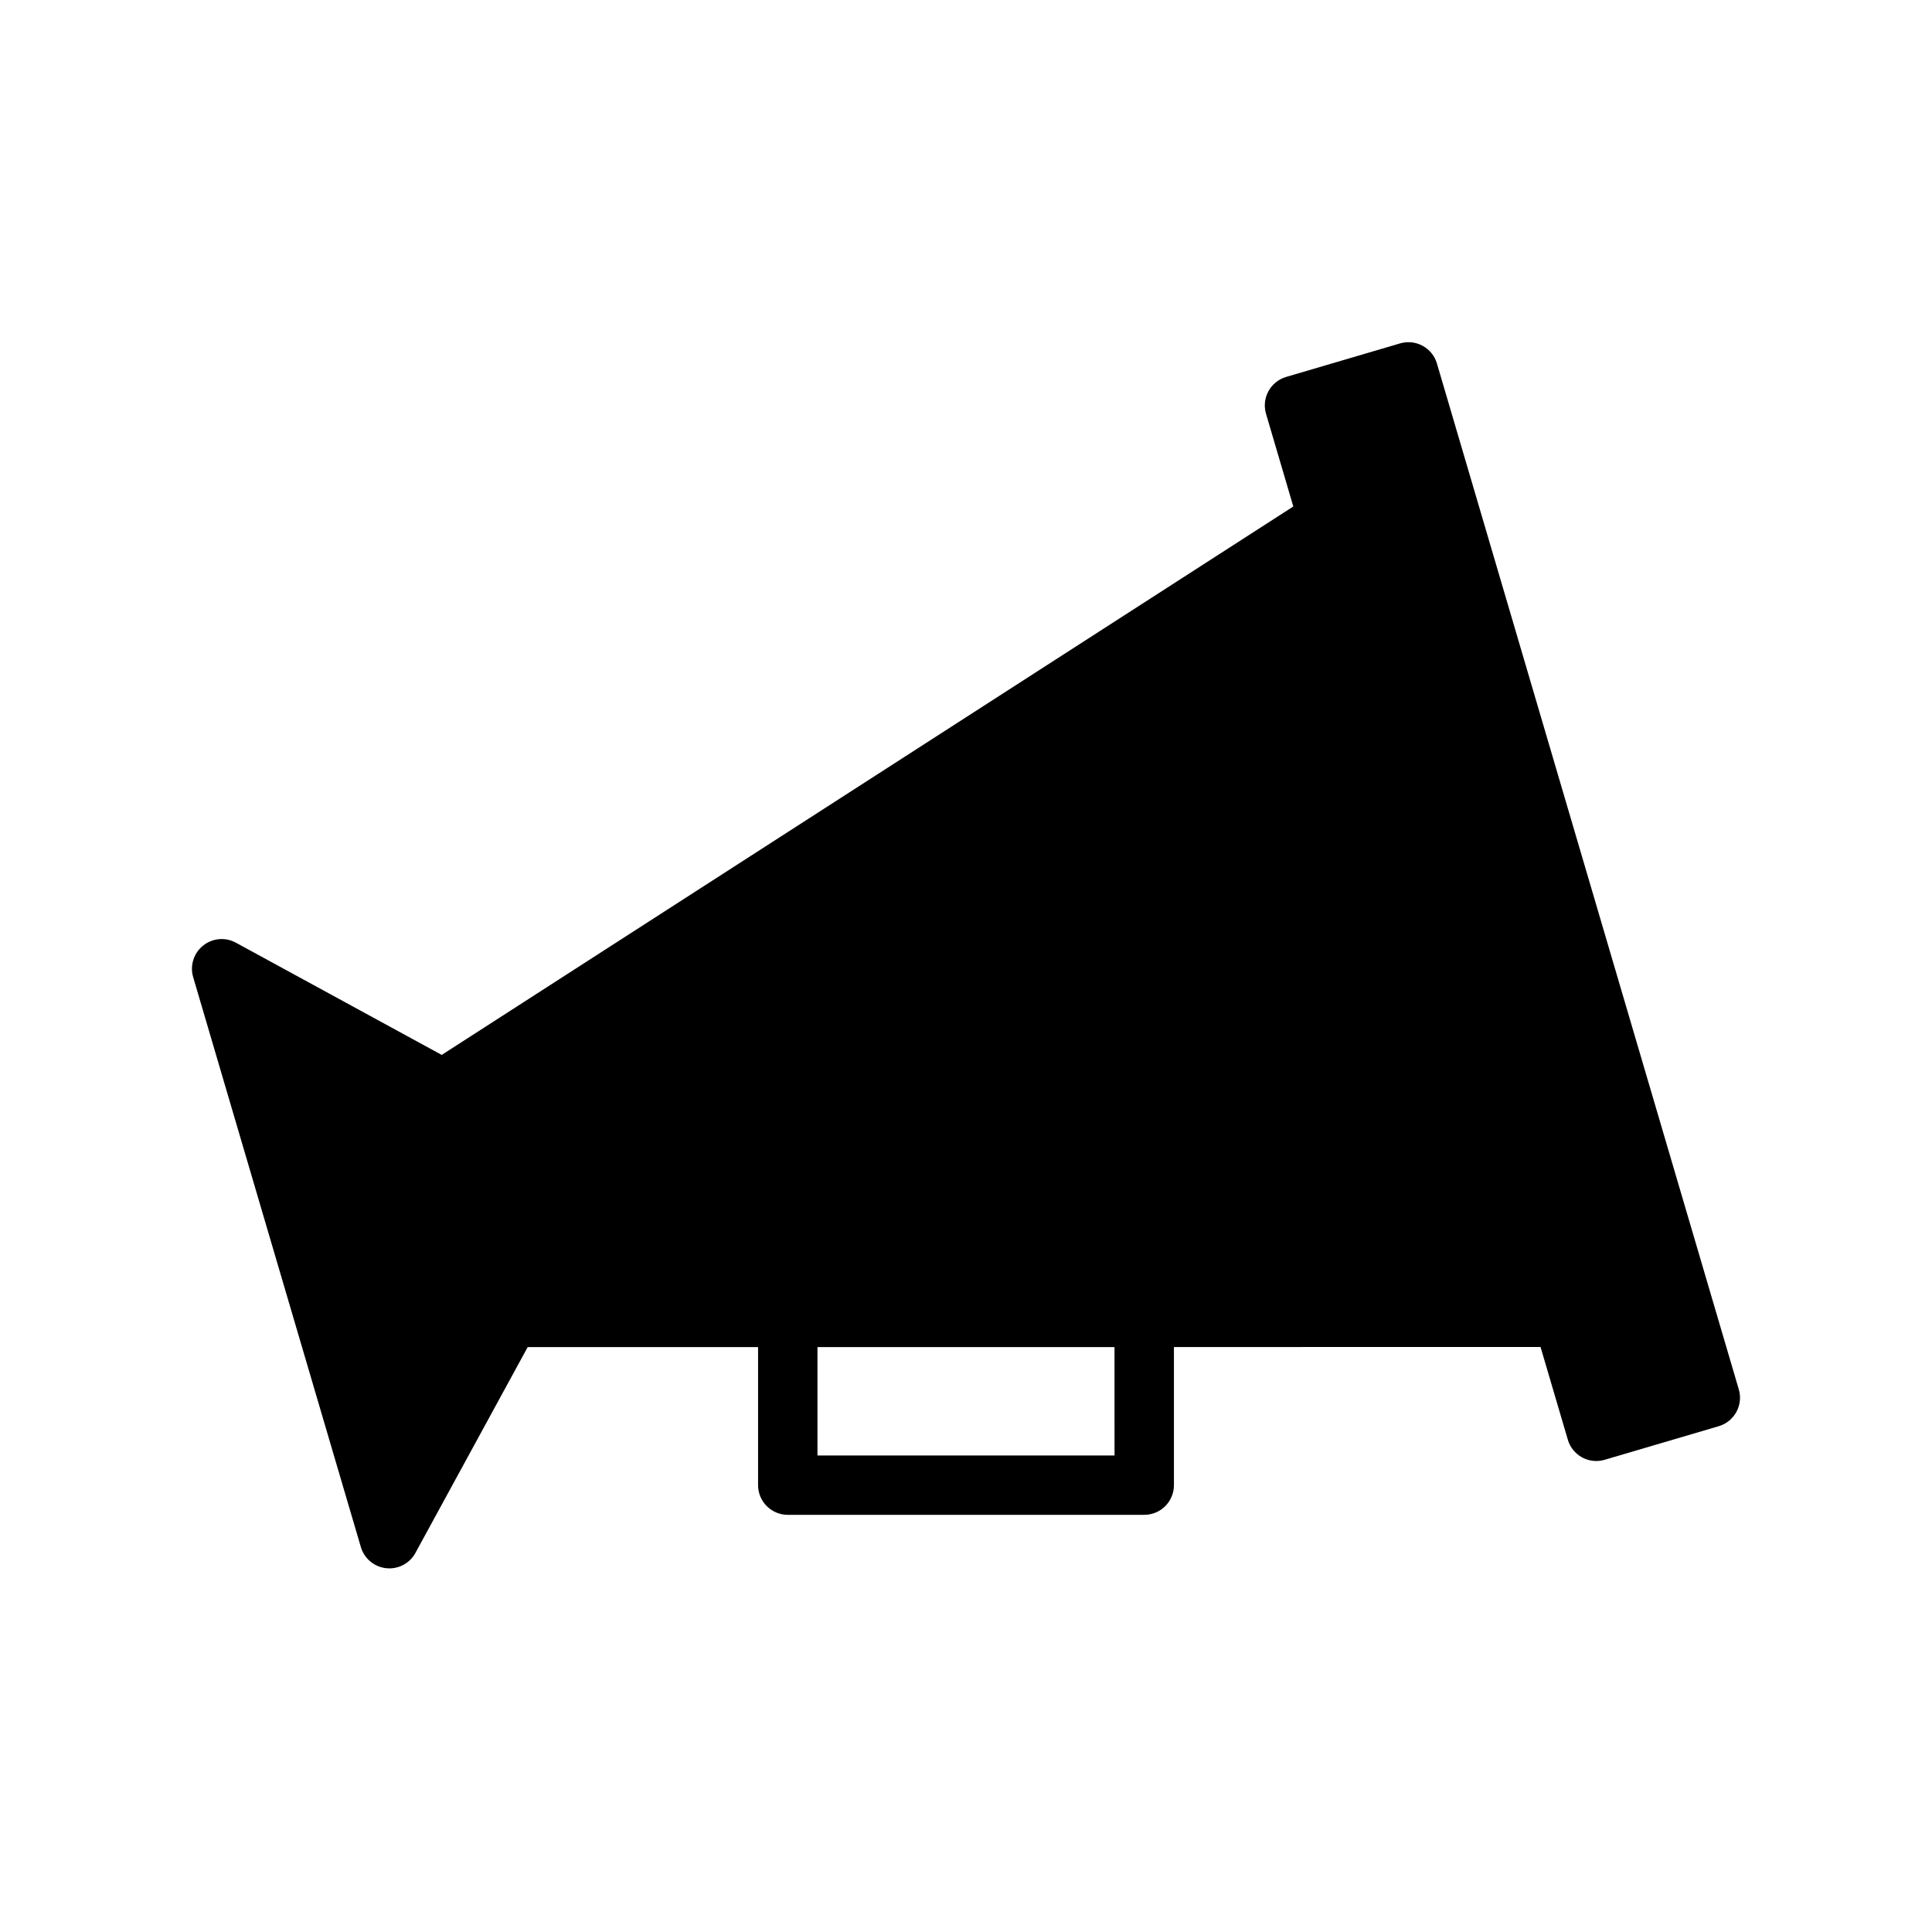 <?xml version="1.0" encoding="UTF-8"?>
<!-- Uploaded to: SVG Repo, www.svgrepo.com, Generator: SVG Repo Mixer Tools -->
<svg fill="#000000" width="800px" height="800px" version="1.1" viewBox="144 144 512 512" xmlns="http://www.w3.org/2000/svg">
 <path d="m604.8 512.2-79.996-271.86c-0.582-2-1.945-3.691-3.777-4.691-1.844-1.008-3.984-1.234-5.992-0.645l-30.195 8.887c-4.172 1.227-6.559 5.606-5.328 9.777l7.227 24.555-225.68 145.34-54.547-29.742c-2.785-1.527-6.234-1.219-8.707 0.789-2.481 2-3.512 5.289-2.613 8.344l44.438 151.03c0.898 3.055 3.551 5.266 6.715 5.606 0.285 0.031 0.559 0.047 0.844 0.047 2.859 0 5.519-1.551 6.902-4.102l29.75-54.539 61.055-0.004v36.582c0 4.352 3.527 7.871 7.871 7.871h94.465c4.352 0 7.871-3.519 7.871-7.871v-36.598l97.156-0.008 7.227 24.562c0.582 2.008 1.945 3.691 3.777 4.691 1.164 0.637 2.457 0.961 3.769 0.961 0.746 0 1.488-0.109 2.219-0.324l30.211-8.895c4.18-1.223 6.562-5.606 5.336-9.77zm-165.44 17.516h-78.723v-28.719l78.719-0.008z"/>
</svg>